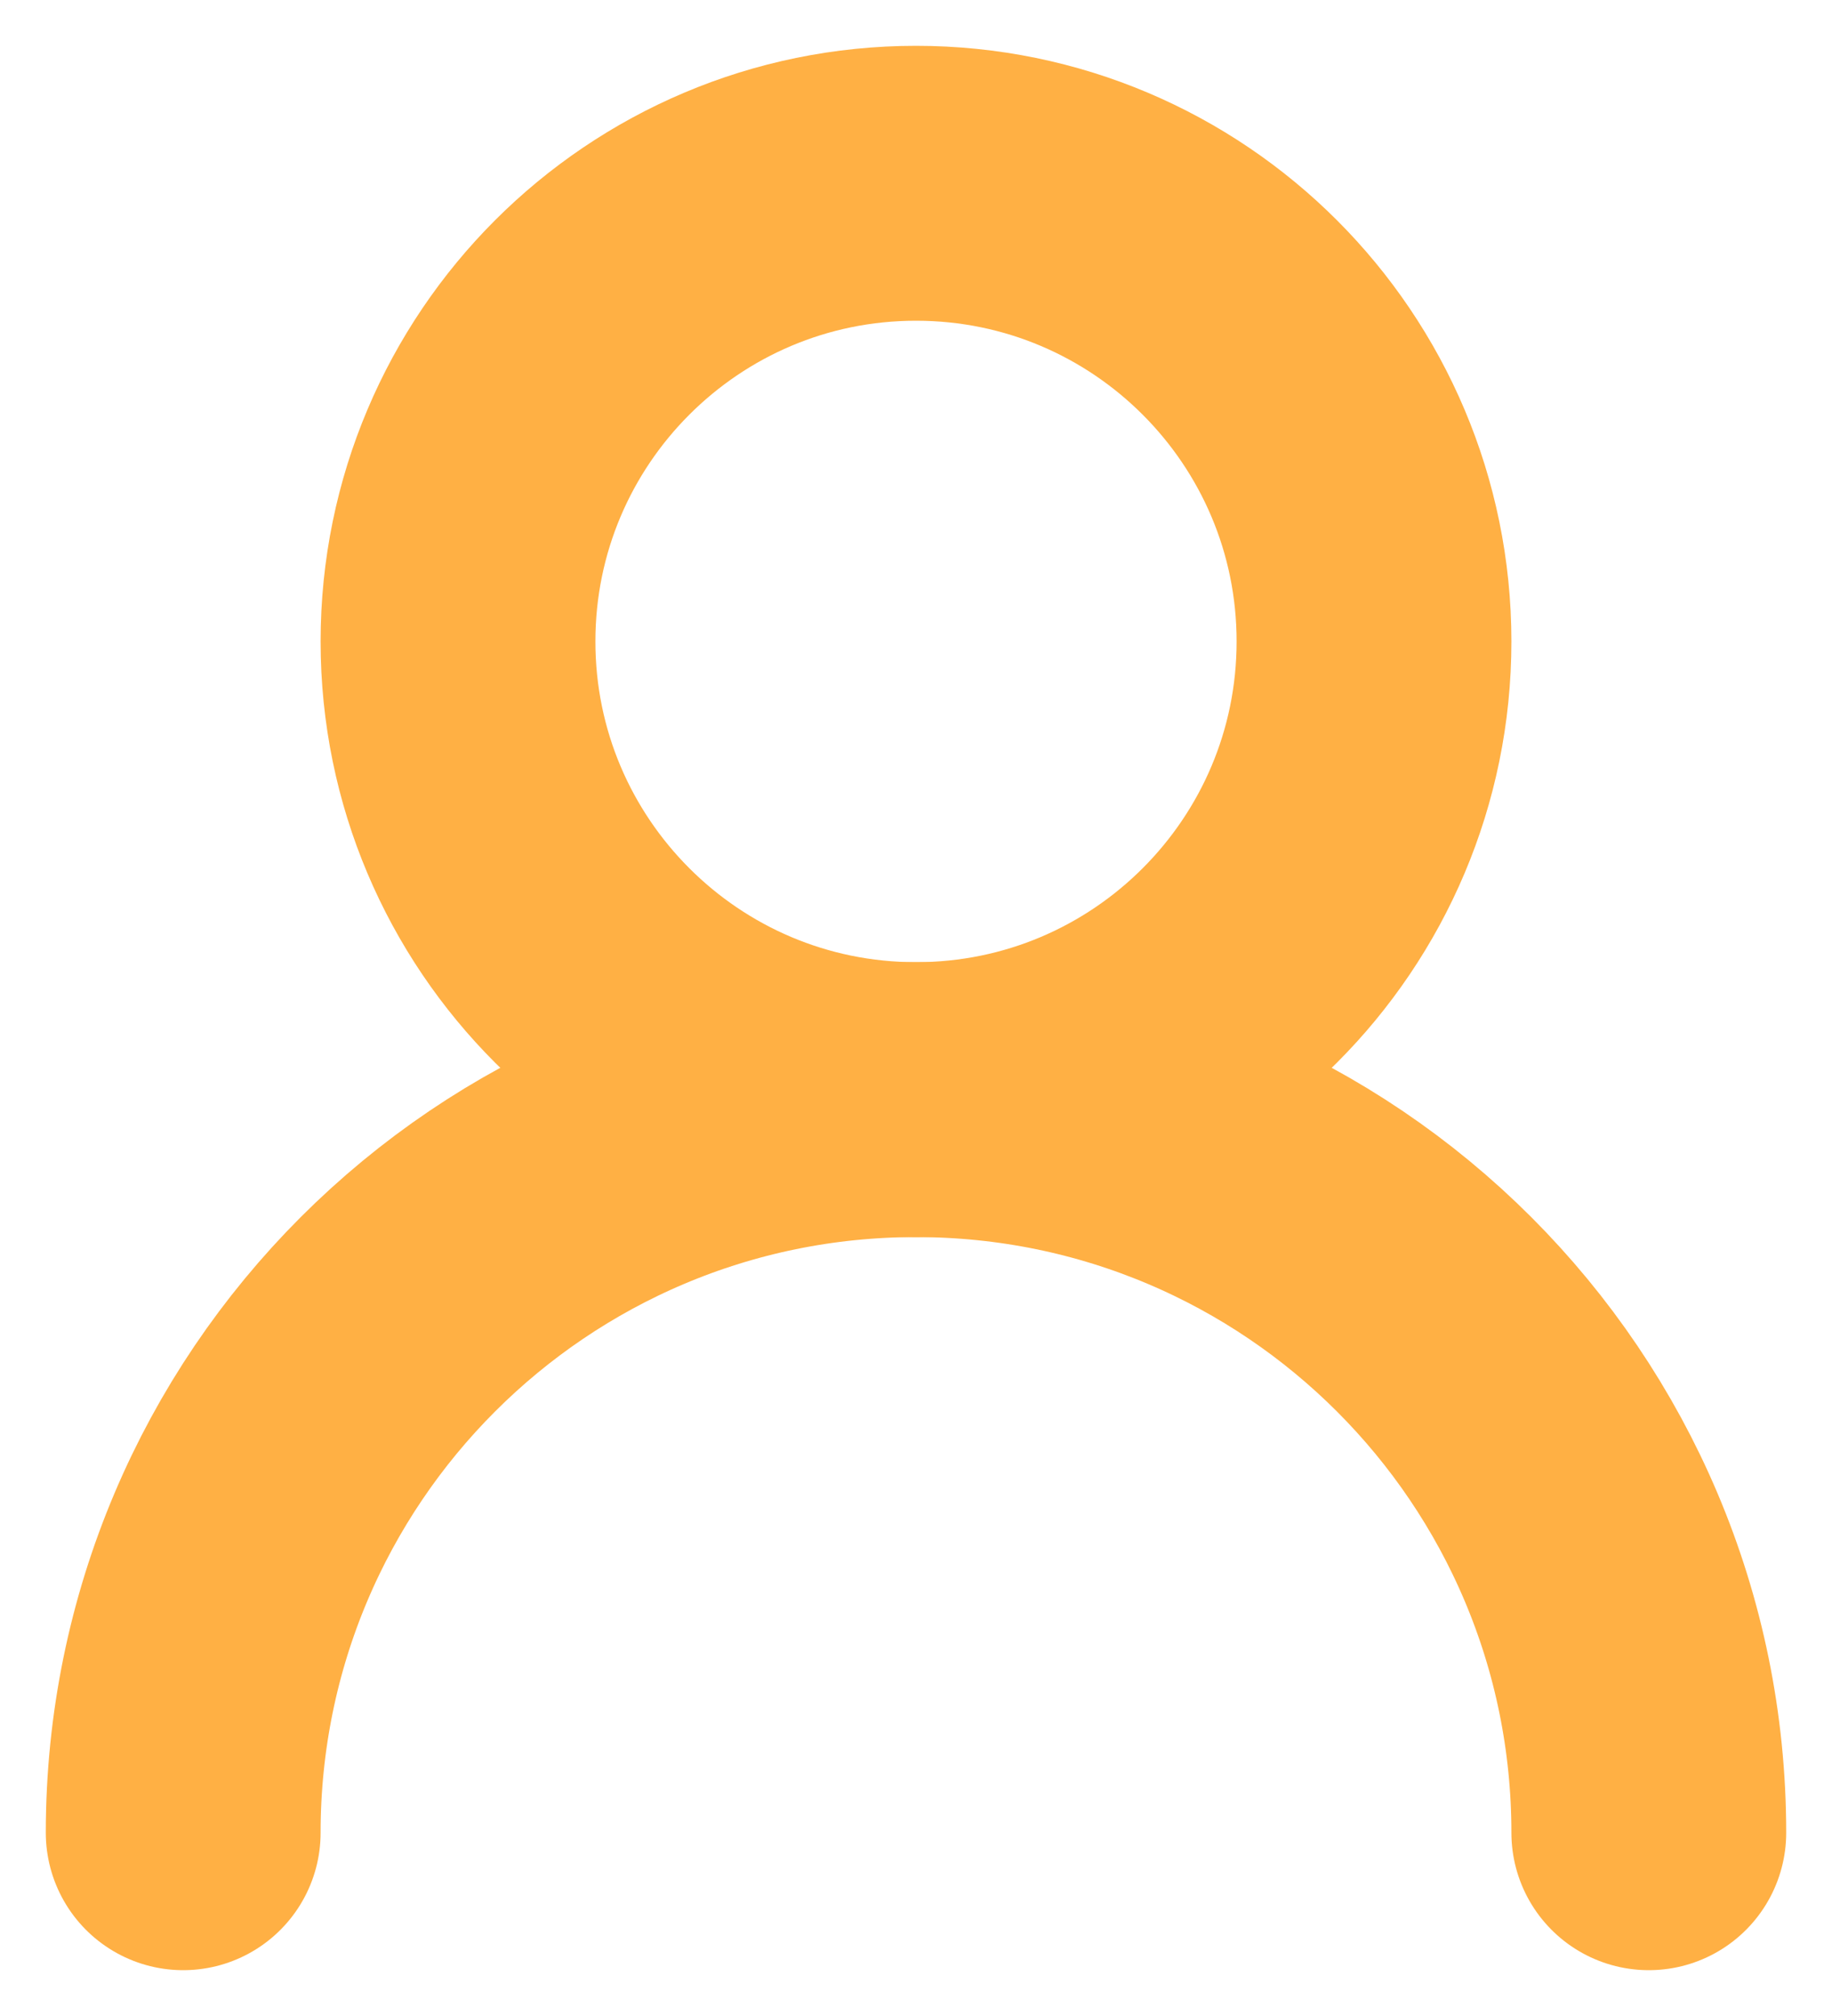 <svg width="20" height="22" viewBox="0 0 20 22" fill="none" xmlns="http://www.w3.org/2000/svg">
<path d="M10 12C12.761 12 15 9.761 15 7C15 4.239 12.761 2 10 2C7.239 2 5 4.239 5 7C5 9.761 7.239 12 10 12Z" stroke="#FFB044" stroke-width="3" stroke-linecap="round" stroke-linejoin="round"/>
<path d="M18 20C18 15.582 14.418 12 10 12C5.582 12 2 15.582 2 20" stroke="#FFB044" stroke-width="3" stroke-linecap="round" stroke-linejoin="round"/>
</svg>
